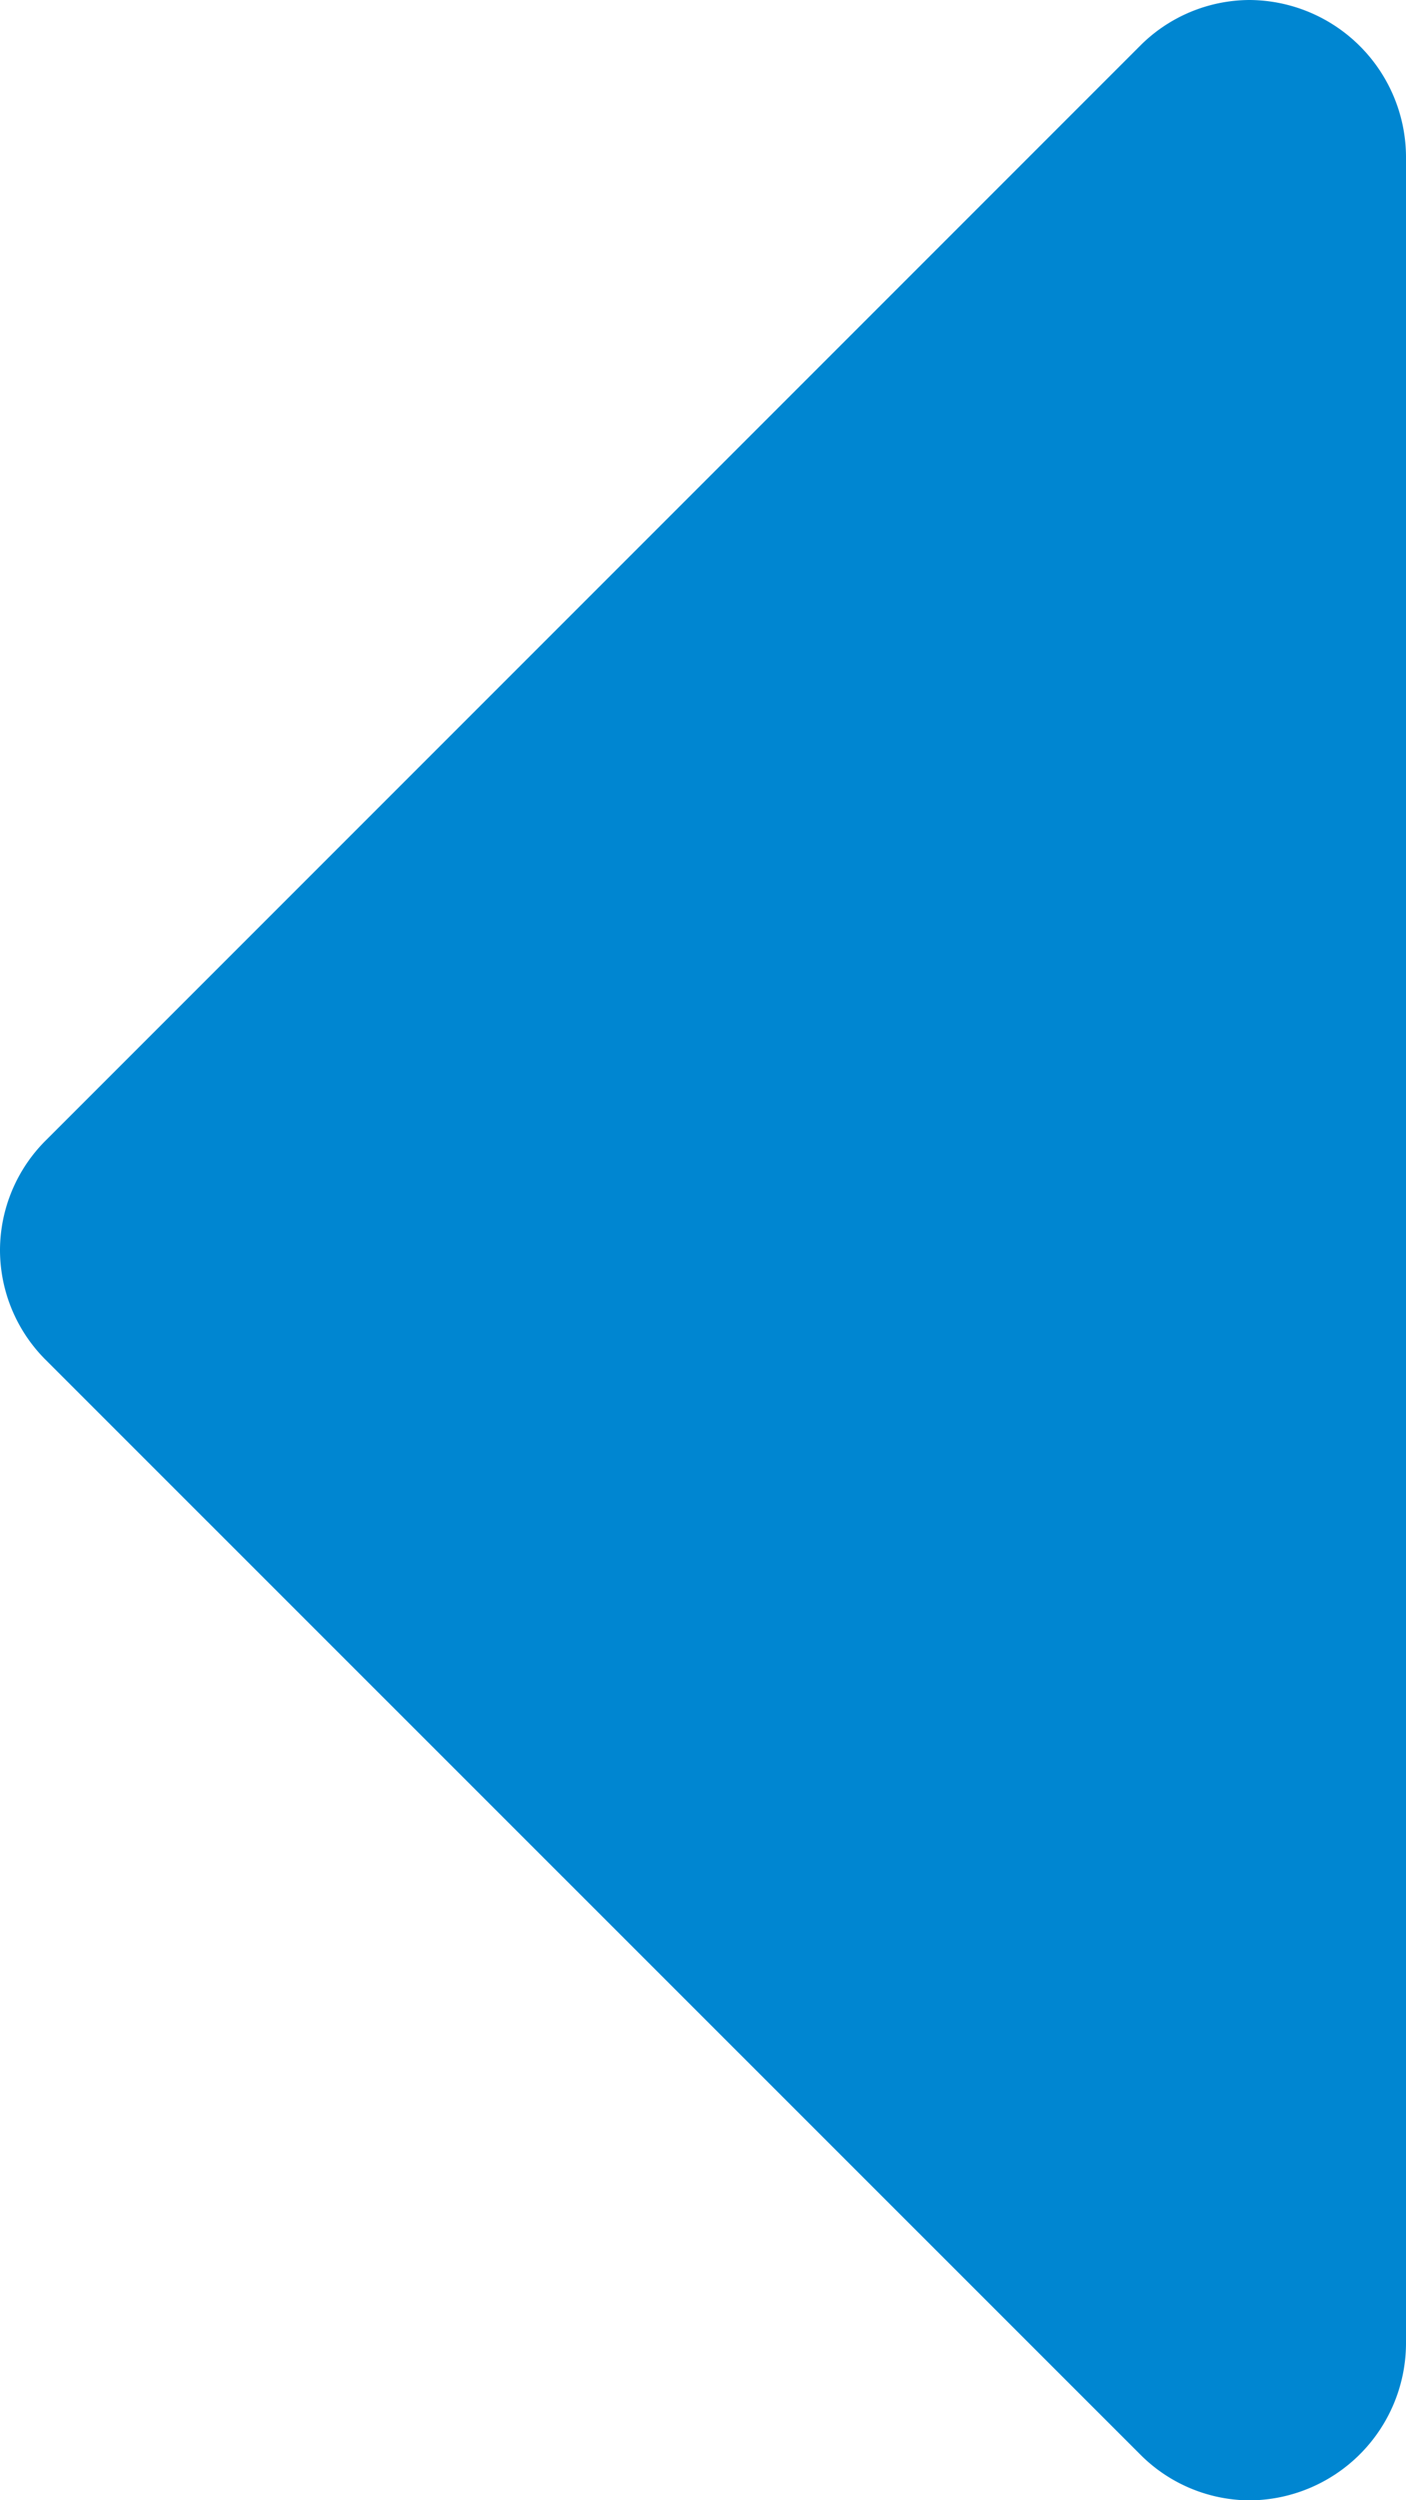 <svg xmlns="http://www.w3.org/2000/svg" width="6.1" height="10.844" viewBox="0 0 6.1 10.844">
  <defs>
    <style>
      .cls-1 {
        fill: #0086d1;
      }
    </style>
  </defs>
  <path id="_" data-name="&lt;" class="cls-1" d="M6.1,5.422a.674.674,0,0,0-.2-.477L1.154.2A.674.674,0,0,0,.678,0,.683.683,0,0,0,0,.678v9.489a.683.683,0,0,0,.678.678.674.674,0,0,0,.477-.2L5.9,5.9a.674.674,0,0,0,.2-.477Z" transform="translate(6.1 10.845) rotate(-180)"/>
</svg>
